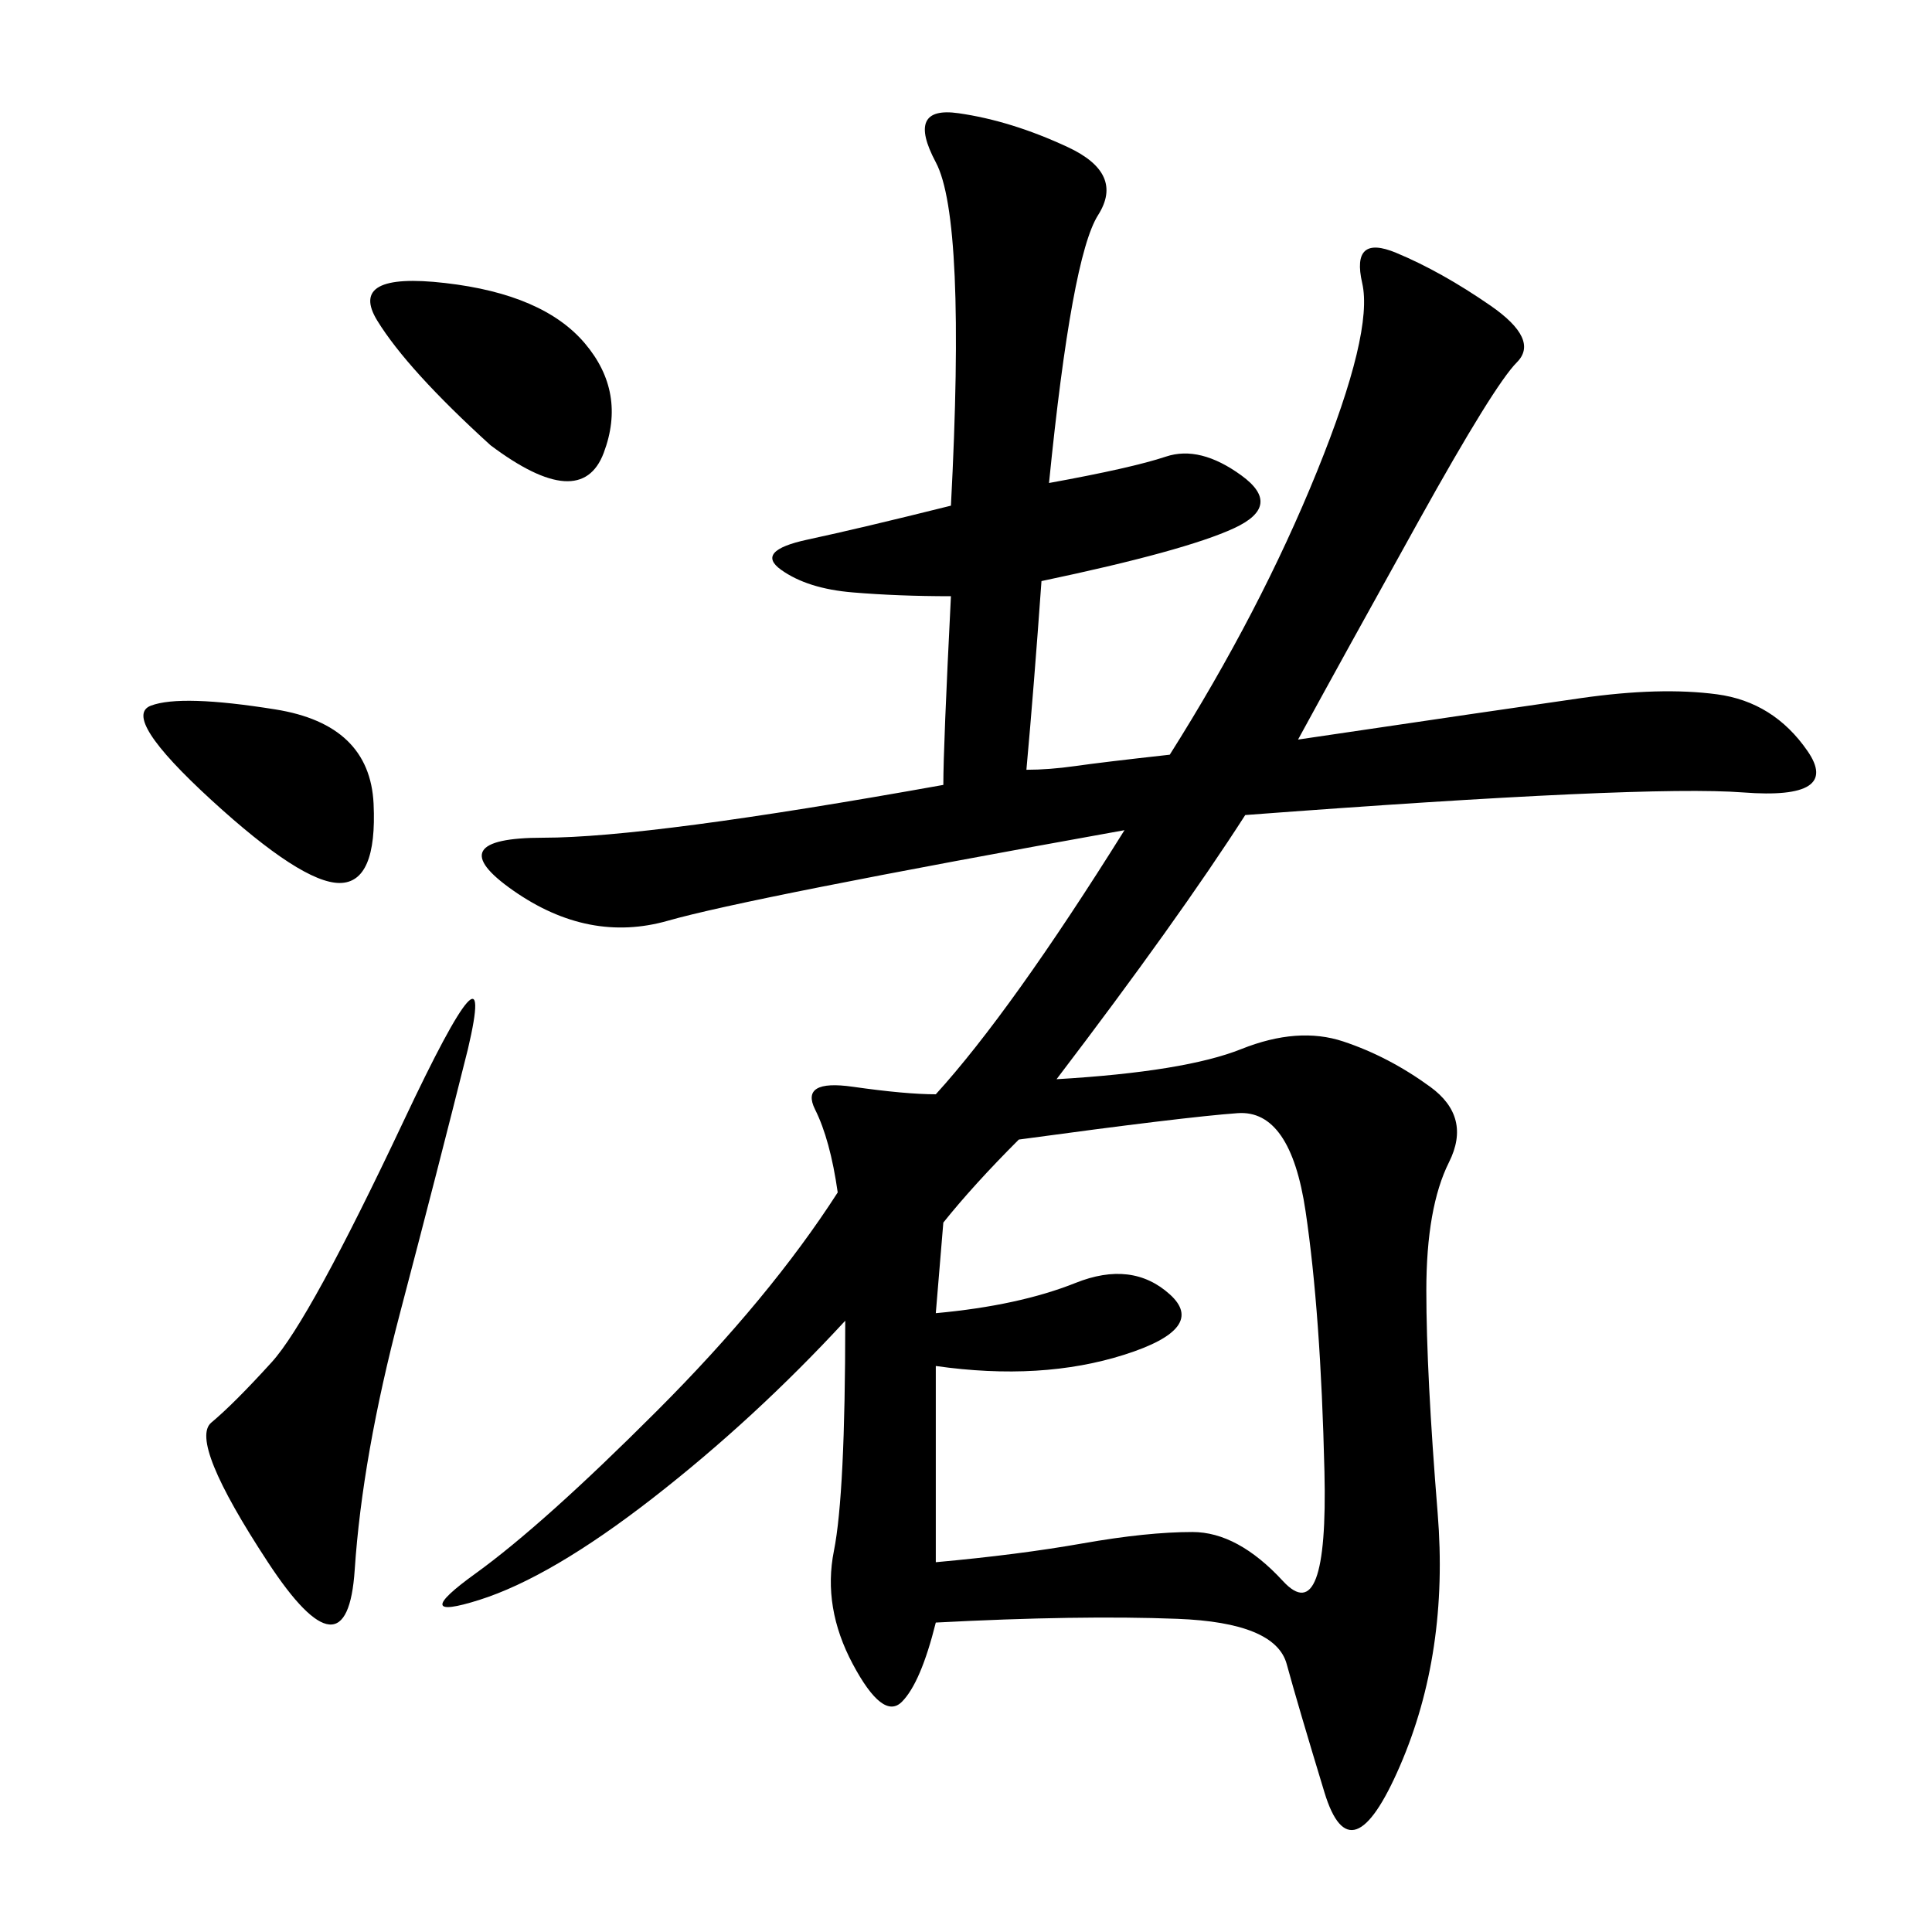 <svg xmlns="http://www.w3.org/2000/svg" xmlns:xlink="http://www.w3.org/1999/xlink" width="300" height="300"><path d="M147.66 92.58Q139.45 92.58 132.42 91.99Q125.39 91.41 121.29 88.48Q117.19 85.55 125.39 83.79Q133.59 82.03 147.66 78.52L147.66 78.52Q150 33.98 145.31 25.20Q140.63 16.41 148.83 17.58Q157.03 18.75 165.82 22.85Q174.61 26.95 170.51 33.40Q166.41 39.84 162.89 75L162.89 75Q175.78 72.66 181.05 70.90Q186.33 69.14 192.77 73.83Q199.22 78.52 191.60 82.03Q183.98 85.55 161.72 90.23L161.72 90.23Q160.55 106.64 159.38 119.53L159.38 119.53Q162.89 119.53 166.99 118.95Q171.09 118.36 181.64 117.19L181.64 117.19Q195.70 94.92 204.49 73.24Q213.28 51.56 211.52 43.95Q209.77 36.33 216.80 39.26Q223.83 42.19 231.45 47.46Q239.06 52.73 235.55 56.25Q232.03 59.77 220.31 80.86Q208.59 101.95 201.56 114.84L201.56 114.84Q233.20 110.16 245.51 108.40Q257.81 106.64 266.60 107.81Q275.39 108.98 280.66 116.60Q285.94 124.22 270.70 123.05Q255.47 121.88 193.36 126.56L193.36 126.56Q182.81 142.97 164.06 167.58L164.06 167.58Q183.98 166.41 192.77 162.89Q201.56 159.38 208.59 161.72Q215.63 164.06 222.07 168.75Q228.52 173.44 225 180.47Q221.48 187.50 221.48 200.39L221.48 200.39Q221.48 213.28 223.24 234.96Q225 256.64 217.38 274.22Q209.77 291.80 205.66 278.32Q201.56 264.84 199.80 258.40Q198.05 251.95 182.81 251.37Q167.58 250.78 145.31 251.95L145.31 251.95Q142.97 261.33 140.04 264.26Q137.11 267.19 132.42 258.40Q127.73 249.61 129.49 240.82Q131.25 232.03 131.25 205.08L131.25 205.08Q117.19 220.31 101.37 232.62Q85.55 244.92 74.41 248.44Q63.28 251.95 73.83 244.34Q84.38 236.72 101.95 219.14Q119.53 201.56 130.08 185.16L130.08 185.16Q128.91 176.95 126.56 172.27Q124.22 167.58 132.42 168.75Q140.63 169.92 145.31 169.92L145.31 169.92Q157.03 157.03 174.61 128.91L174.61 128.91Q116.02 139.45 103.71 142.97Q91.41 146.48 79.69 138.28Q67.97 130.08 84.38 130.08L84.38 130.08Q100.78 130.08 146.48 121.88L146.48 121.88Q146.48 116.02 147.66 92.58L147.66 92.58ZM145.31 212.11L145.31 242.58Q158.20 241.41 168.16 239.65Q178.13 237.89 185.16 237.89L185.16 237.89Q192.19 237.89 199.22 245.51Q206.25 253.13 205.66 228.52Q205.08 203.91 202.73 188.09Q200.39 172.27 192.19 172.85Q183.98 173.44 158.20 176.95L158.20 176.95Q151.17 183.98 146.48 189.84L146.48 189.84L145.31 203.91Q158.20 202.73 166.99 199.22Q175.78 195.70 181.64 200.98Q187.50 206.25 174.61 210.35Q161.72 214.45 145.31 212.11L145.31 212.11ZM72.66 162.89Q67.97 181.64 62.11 203.91Q56.25 226.17 55.08 243.75Q53.91 261.33 41.60 242.58Q29.30 223.83 32.81 220.90Q36.33 217.97 42.19 211.52Q48.05 205.08 62.70 174.02Q77.34 142.97 72.66 162.89L72.66 162.89ZM76.17 69.14Q63.28 57.42 58.59 49.80Q53.91 42.19 69.14 43.95Q84.38 45.70 90.82 53.32Q97.27 60.94 93.75 70.31Q90.23 79.69 76.17 69.14L76.17 69.14ZM52.73 137.11Q46.88 137.11 32.81 124.22Q18.75 111.33 23.44 109.57Q28.13 107.81 42.77 110.16Q57.42 112.50 58.01 124.80Q58.59 137.11 52.73 137.11L52.73 137.11Z"/></svg>